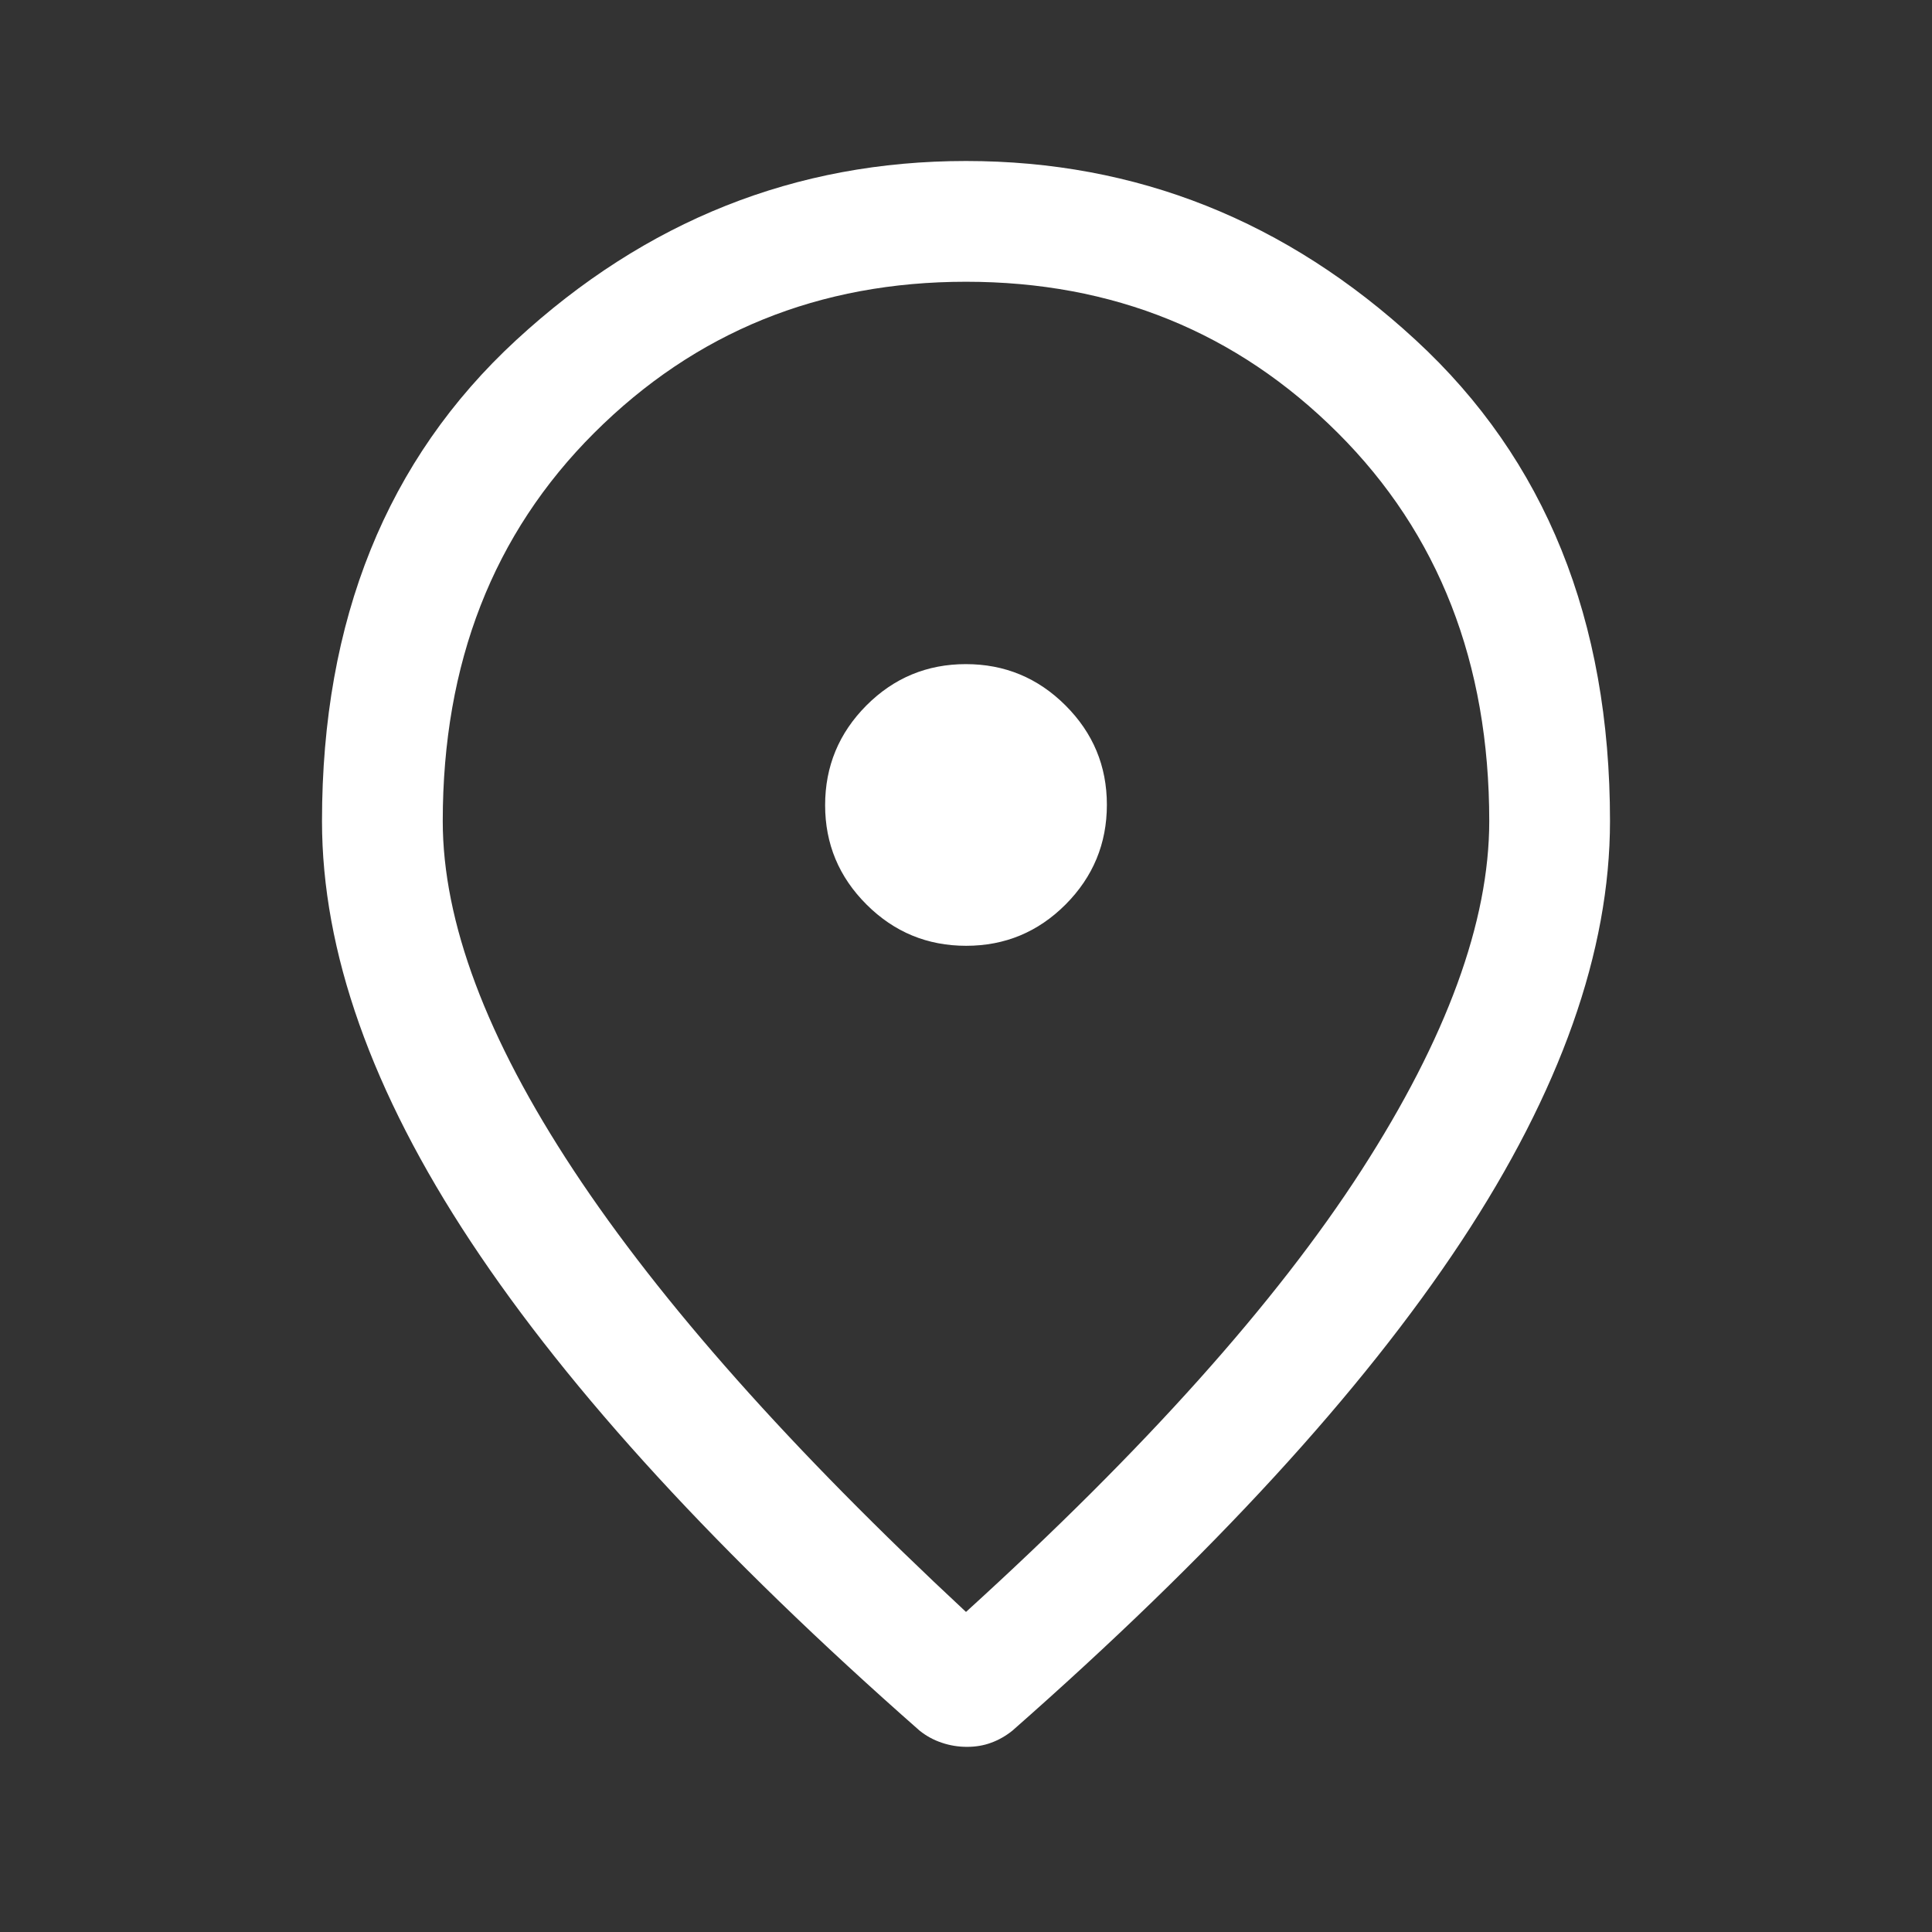 <svg width="24" height="24" viewBox="0 0 24 24" fill="none" xmlns="http://www.w3.org/2000/svg">
<rect x="0" y="0" width="24" height="24" fill="#333333" stroke="none"/>
<path d="M12.002 11.749C12.484 11.749 12.896 11.578 13.238 11.235C13.579 10.892 13.75 10.479 13.75 9.997C13.75 9.515 13.578 9.104 13.235 8.762C12.892 8.42 12.48 8.25 11.998 8.25C11.516 8.25 11.104 8.421 10.762 8.764C10.421 9.107 10.25 9.52 10.25 10.002C10.25 10.484 10.422 10.895 10.765 11.237C11.108 11.579 11.52 11.749 12.002 11.749ZM12 20.024C14.217 18.008 15.854 16.179 16.913 14.537C17.971 12.895 18.5 11.45 18.5 10.2C18.5 8.236 17.873 6.629 16.618 5.377C15.363 4.125 13.824 3.5 12 3.5C10.176 3.5 8.637 4.125 7.382 5.377C6.127 6.629 5.5 8.236 5.5 10.2C5.5 11.45 6.042 12.895 7.125 14.537C8.208 16.179 9.833 18.008 12 20.024ZM12.012 21.7C11.904 21.7 11.8 21.683 11.7 21.649C11.6 21.616 11.508 21.566 11.425 21.5C8.942 19.316 7.083 17.292 5.85 15.427C4.617 13.562 4 11.82 4 10.2C4 7.7 4.804 5.708 6.412 4.225C8.021 2.741 9.883 2 12 2C14.117 2 15.979 2.741 17.587 4.225C19.196 5.708 20 7.7 20 10.2C20 11.816 19.383 13.558 18.15 15.425C16.917 17.291 15.058 19.316 12.575 21.5C12.492 21.566 12.404 21.616 12.312 21.649C12.221 21.683 12.121 21.7 12.012 21.7Z" fill="white"/>
</svg>
